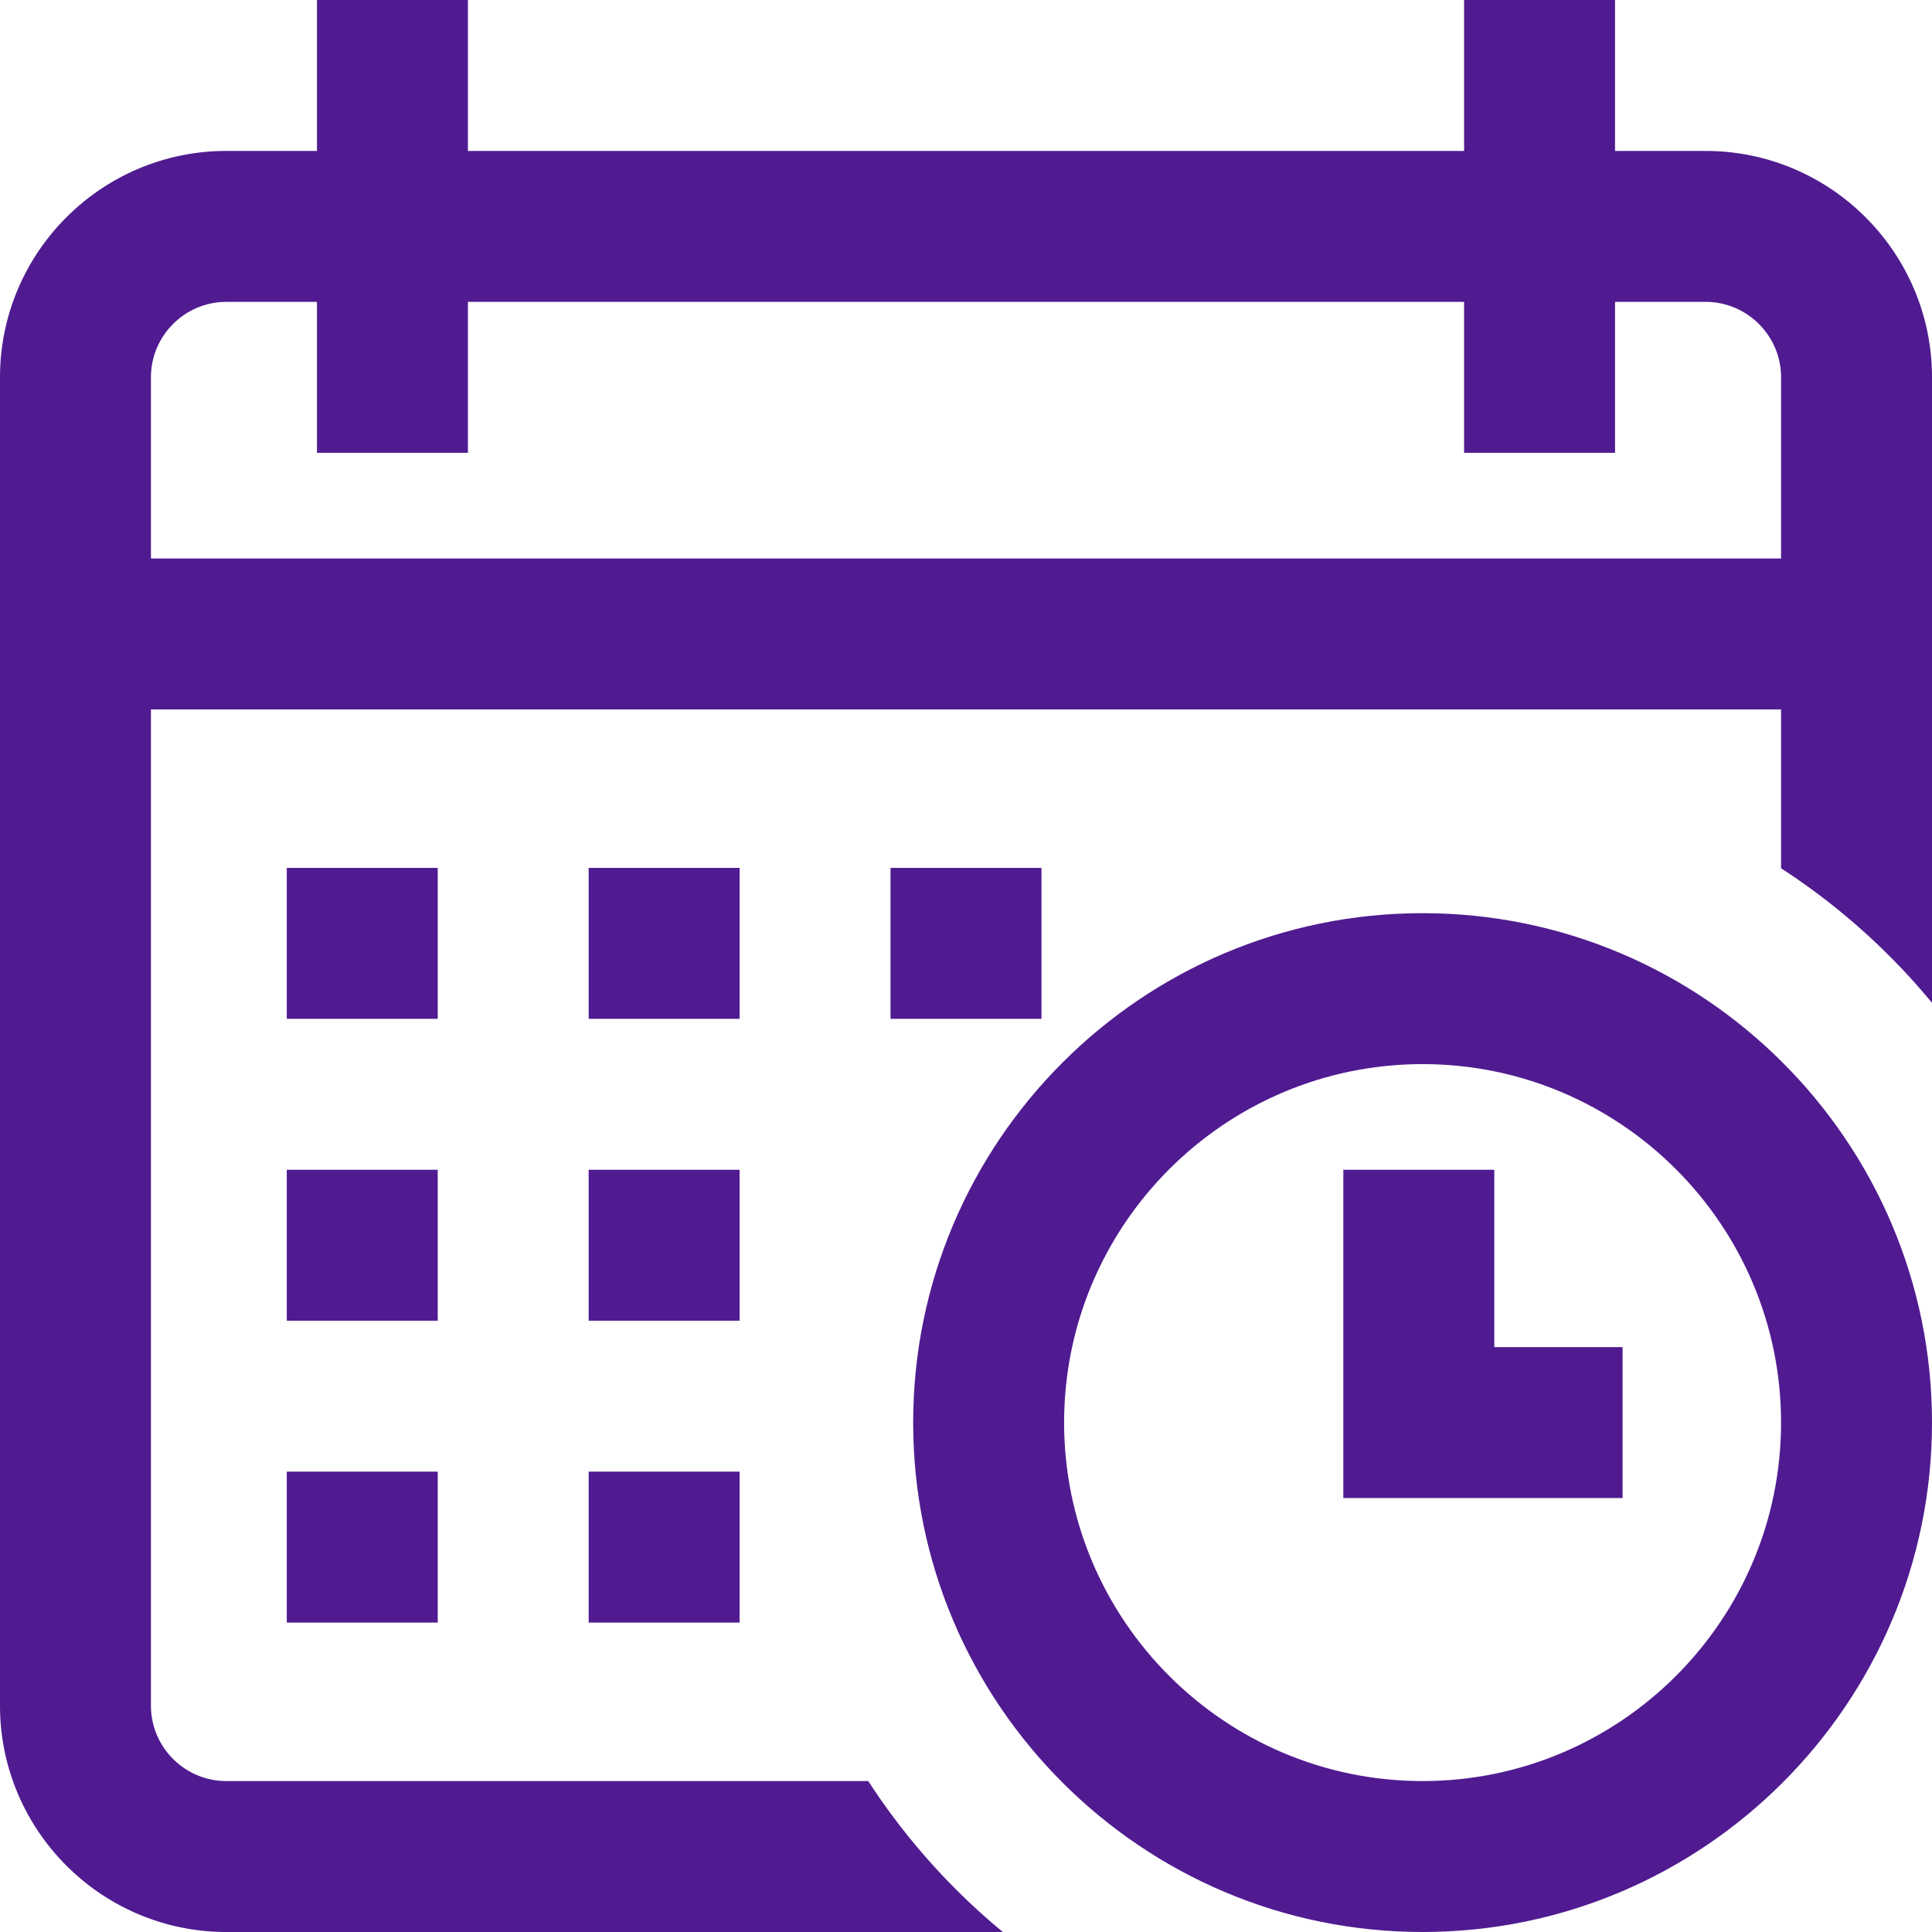 <svg xmlns="http://www.w3.org/2000/svg" xmlns:xlink="http://www.w3.org/1999/xlink" xmlns:svgjs="http://svgjs.com/svgjs" version="1.1" width="512" height="512" x="0" y="0" viewBox="0 0 512 512" style="enable-background:new 0 0 512 512" xml:space="preserve" class=""><g><path d="M236 230h40v40h-40z" fill="#501b91" data-original="#000000" class=""/><path d="M452 40h-24V0h-40v40H124V0H84v40H60C26.916 40 0 66.916 0 100v352c0 33.084 26.916 60 60 60h205.762a176.385 176.385 0 0 1-35.663-40H60c-11.028 0-20-8.972-20-20V188h432v42.099a176.43 176.43 0 0 1 40 35.663V100c0-33.084-26.916-60-60-60zm20 108H40v-48c0-11.028 8.972-20 20-20h24v40h40V80h264v40h40V80h24c11.028 0 20 8.972 20 20v48z" fill="#501b91" data-original="#000000" class=""/><path d="M377 242c-74.439 0-135 60.561-135 135s60.561 135 135 135 135-60.561 135-135-60.561-135-135-135zm0 230c-52.383 0-95-42.617-95-95s42.617-95 95-95 95 42.617 95 95-42.617 95-95 95z" fill="#501b91" data-original="#000000" class=""/><path d="M396 310h-40v87h74v-40h-34zM156 310h40v40h-40zM76 310h40v40H76zM76 230h40v40H76zM76 390h40v40H76zM156 230h40v40h-40zM156 390h40v40h-40z" fill="#501b91" data-original="#000000" class=""/></g></svg>